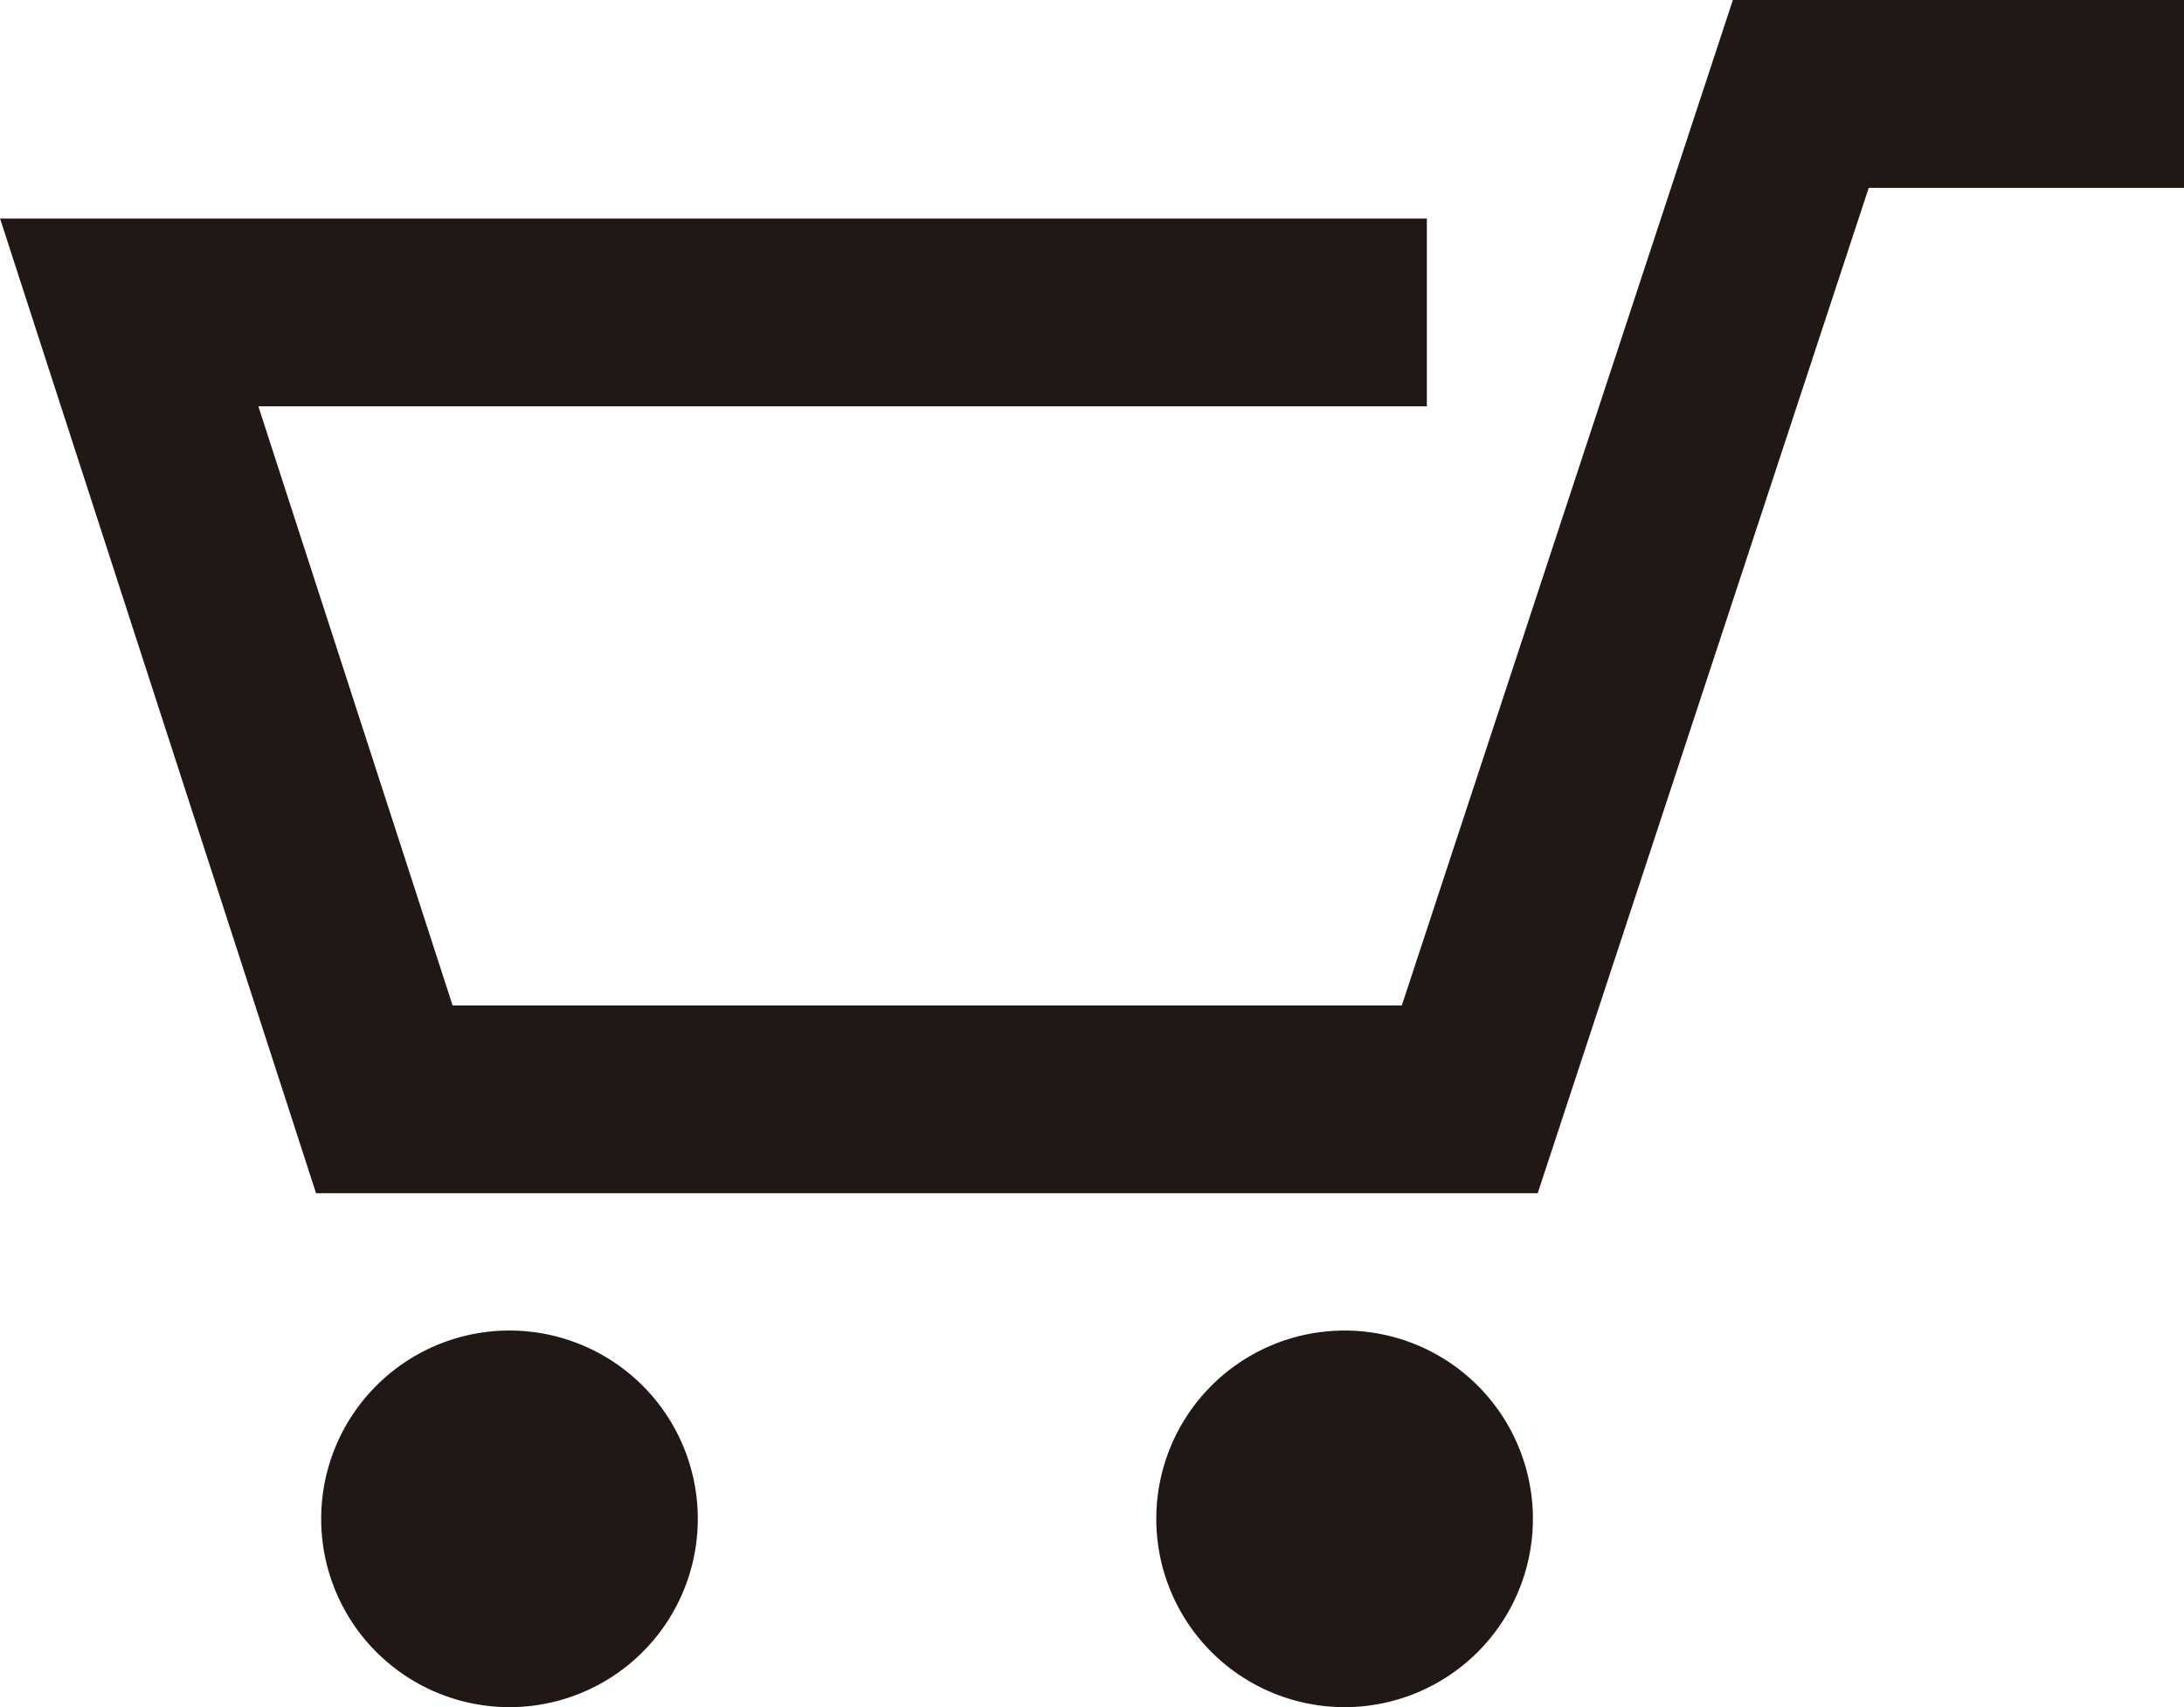 <svg xmlns="http://www.w3.org/2000/svg" width="17.258" height="13.49"><g data-name="0208_変更"><path fill="none" stroke="#211816" stroke-miterlimit="10" stroke-width="1.484" d="M17.258.742H14.23l-2.616 7.945H3.037L1.021 2.469h10.254"/><path d="M5.514 12.002a1.488 1.488 0 11-1.488-1.488 1.488 1.488 0 011.488 1.488m6.599 0a1.488 1.488 0 11-1.488-1.488 1.488 1.488 0 011.488 1.488" fill="#211816"/></g></svg>